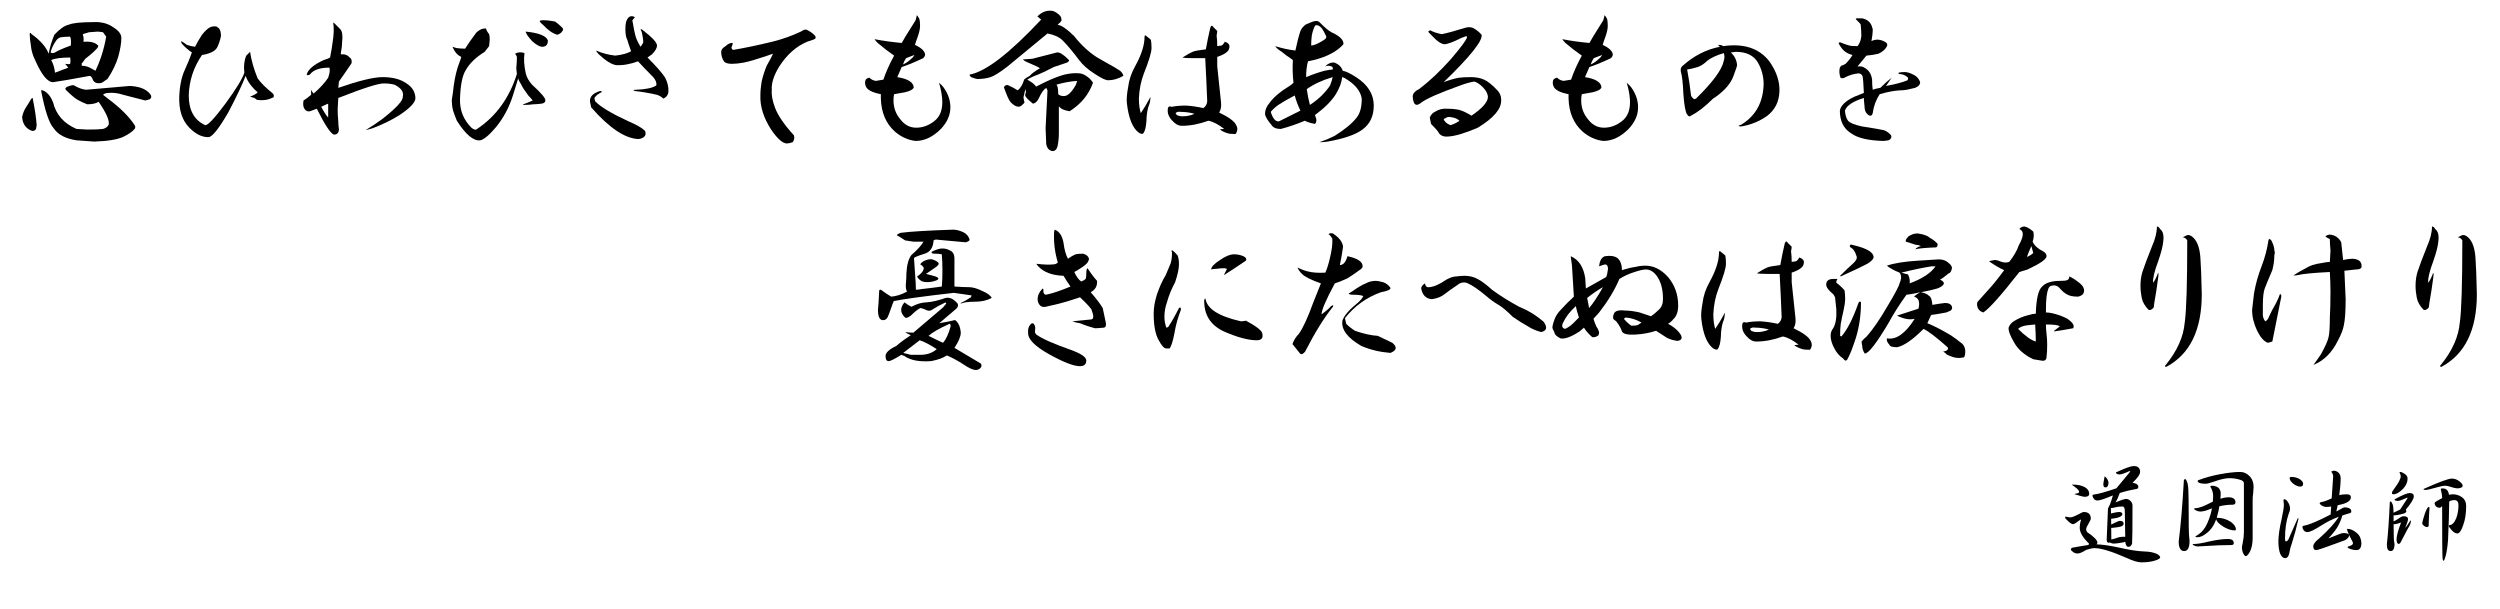 <?xml version="1.0" encoding="utf-8"?>
<!-- Generator: Adobe Illustrator 15.1.0, SVG Export Plug-In . SVG Version: 6.00 Build 0)  -->
<!DOCTYPE svg PUBLIC "-//W3C//DTD SVG 1.1//EN" "http://www.w3.org/Graphics/SVG/1.1/DTD/svg11.dtd">
<svg version="1.1" id="レイヤー_1" xmlns="http://www.w3.org/2000/svg" xmlns:xlink="http://www.w3.org/1999/xlink" x="0px"
	 y="0px" width="556.2px" height="135.516px" viewBox="0 0 556.2 135.516" enable-background="new 0 0 556.2 135.516"
	 xml:space="preserve">
<g>
	<path d="M8.156,27.844c0,0.095-0.048,0.376-0.141,0.844c-0.281,0.47-0.703,0.563-1.266,0.281c-1.125-0.563-1.736-1.547-1.828-2.953
		c0.187-0.844,0.468-1.547,0.844-2.109c0.374-0.563,0.749-1.171,1.125-1.828c0.281-0.374,0.422-0.374,0.422,0
		C7.78,24.423,8.062,26.345,8.156,27.844z M25.172,6.047C26.389,6.798,27,7.594,27,8.438c0,1.125-0.235,2.531-0.703,4.219
		c-0.47,1.595-1.266,3.234-2.391,4.922l-1.266,0.844c-1.125,0.281-1.828-0.046-2.109-0.984c-0.095-0.281-0.281-0.468-0.563-0.563
		c-4.032,0.751-6.75,1.22-8.156,1.406c-1.22,0-2.531-1.593-3.938-4.781c-0.563-1.125-0.892-2.202-0.984-3.234
		C6.702,9.141,6.609,8.251,6.609,7.594c0-0.374,0.141-0.374,0.422,0C9,9,10.266,10.455,10.828,11.953
		c0.281-1.499,0.703-2.905,1.266-4.219c1.217-1.312,2.296-2.061,3.234-2.25C16.172,5.111,18,4.922,20.813,4.922
		C22.5,4.83,23.952,5.203,25.172,6.047z M19.125,19.969c4.5-0.374,7.734-0.655,9.703-0.844c0.374,0,0.844,0.048,1.406,0.141
		c1.217,0.189,2.202,0.657,2.953,1.406c0.563,0.563,0.608,1.033,0.141,1.406l-0.984,0.281c-2.158-0.563-3.797-0.984-4.922-1.266
		c-1.125-0.374-2.204-0.514-3.234-0.422c-0.563,0-0.984,0.141-1.266,0.422l1.266,0.984c2.624,1.969,4.546,3.892,5.766,5.766
		c0.187,0.281,0.187,0.563,0,0.844c-0.47,0.563-1.266,1.125-2.391,1.688c-1.314,0.655-3.516,1.03-6.609,1.125l-3.938-0.281
		c-2.439-0.374-4.126-1.266-5.063-2.672c-1.033-1.125-1.969-3.938-2.813-8.438c0.092-0.092,0.327-0.046,0.703,0.141
		c0.844,0.47,1.499,1.314,1.969,2.531c0.655,2.72,2.391,4.689,5.203,5.906l2.391,0.141c1.688,0,2.858-0.046,3.516-0.141
		c0.655-0.187,1.077-0.514,1.266-0.984c0.187-0.936-0.563-2.624-2.25-5.063c-0.563,0.376-1.406,0.563-2.531,0.563
		c-0.751-0.281-1.455-0.608-2.109-0.984c-0.657-0.374-1.547-1.125-2.672-2.25c-0.189-0.281-0.048-0.514,0.422-0.703
		c0.749-0.281,1.217-0.374,1.406-0.281C17.389,19.547,18.281,19.876,19.125,19.969z M12.516,9c-0.657,0.938-1.079,1.828-1.266,2.672
		c0.281,0.189,0.608,0.189,0.984,0c0.563-0.374,1.733-0.89,3.516-1.547c0.092-0.844,0.046-1.499-0.141-1.969
		c-0.751,0-1.455,0.048-2.109,0.141C13.124,8.392,12.797,8.626,12.516,9z M11.391,13.359c0.468,0.844,0.749,1.782,0.844,2.813
		c0.749-0.281,1.733-0.655,2.953-1.125c-0.281-0.374-0.517-0.655-0.703-0.844c0.563,0.095,0.936,0.095,1.125,0
		c0.092-0.468,0.092-0.936,0-1.406C13.641,12.797,12.234,12.986,11.391,13.359z M21.797,7.031l-1.969,0.141l-1.406,0.422
		c0.187,0.657,0.233,1.22,0.141,1.688c1.499-0.092,2.531,0.141,3.094,0.703c0.281,0.095,0.281,0.33,0,0.703
		c-0.563,0.657-1.455,1.455-2.672,2.391l-0.844,1.125c0.092,0.095,0.092,0.235,0,0.422c0.655,0,1.266,0.141,1.828,0.422
		s0.984,0.517,1.266,0.703c1.125-2.342,1.92-4.874,2.391-7.594c-0.189-0.281-0.422-0.608-0.703-0.984L21.797,7.031z"/>
	<path d="M49.163,8.016c-0.189,0.938-0.47,1.782-0.844,2.531c-0.47,0.844-1.595,1.406-3.375,1.688c-1.876,2.72-2.861,5.72-2.953,9
		c0,3.283,1.217,5.484,3.656,6.609c0.563,0.095,2.061-1.499,4.5-4.781c2.342-3.186,3.749-5.484,4.219-6.891
		c-0.189-1.406-0.048-2.672,0.422-3.797c0.281-0.281,0.563-0.563,0.844-0.844c0.281,1.876,0.844,3.845,1.688,5.906
		c0.75,1.033,1.828,2.109,3.234,3.234c0.374,0.281,0.468,0.611,0.281,0.984c-0.563,0.281-1.125,0.47-1.688,0.563
		c-0.657,0.095-1.314,0.095-1.969,0l-0.563-0.422c-0.375-0.092-0.703-0.187-0.984-0.281c0.936-0.374,1.499-0.703,1.688-0.984
		c-1.314-1.125-2.204-2.342-2.672-3.656c-0.751,1.969-2.017,4.641-3.797,8.016c-2.158,3.751-3.656,5.625-4.5,5.625
		c-1.5,0-2.953-0.749-4.359-2.25c-1.5-1.593-2.204-3.843-2.109-6.75c0.092-2.437,0.514-4.452,1.266-6.047
		c0.563-1.217,1.077-2.483,1.547-3.797c-0.844-0.563-1.595-1.217-2.25-1.969c-0.094-0.187-0.141-0.374-0.141-0.563
		c0.374,0.189,0.795,0.47,1.266,0.844c0.468,0.189,1.077,0.33,1.828,0.422c0.468-0.936,0.984-1.828,1.547-2.672
		c0.655-0.844,1.266-1.406,1.828-1.688c0.468-0.187,0.936-0.233,1.406-0.141l0.563,0.422C49.022,6.704,49.163,7.267,49.163,8.016z"
		/>
	<path d="M74.278,5.063l1.406,1.406c0.468,0.47,0.608,1.455,0.422,2.953c0,0.563-0.048,1.079-0.141,1.547
		c-0.095,0.47-0.141,0.844-0.141,1.125c0.844-0.092,1.499,0.141,1.969,0.703c0.374,0.189,0.514,0.611,0.422,1.266
		c-0.938,1.406-1.876,2.767-2.813,4.078l-0.141,1.406c4.592-1.593,7.875-2.391,9.844-2.391c2.25,0,4.03,0.47,5.344,1.406
		c1.312,0.844,1.969,1.969,1.969,3.375c-0.095,0.938-1.266,2.158-3.516,3.656c-1.782,1.125-3.797,2.109-6.047,2.953
		c-0.657,0.189-1.173,0.33-1.547,0.422c1.125-0.655,2.391-1.499,3.797-2.531c3.094-2.437,4.592-4.078,4.5-4.922
		c0.281-1.03-0.33-1.92-1.828-2.672c-0.751-0.187-1.501-0.281-2.25-0.281c-1.125-0.092-4.548,0.984-10.266,3.234l-0.141,2.531
		c0,0.844,0.046,1.736,0.141,2.672c0,0.563,0.046,1.125,0.141,1.688c0,0.844-0.376,1.266-1.125,1.266
		c-0.751-0.281-2.017-2.202-3.797-5.766l-1.125,0.422c-0.563,0.281-1.033,0.235-1.406-0.141c-0.47-0.468-0.611-1.171-0.422-2.109
		c0.468-0.281,1.03-0.703,1.688-1.266v-1.125c0.187,0.376,0.374,0.657,0.563,0.844c1.406-1.217,2.483-2.391,3.234-3.516l0.281-0.984
		c0.092-0.468,0.092-0.89,0-1.266c-2.158,0-3.61,0.517-4.359,1.547c-0.376,0.189-0.611,0.189-0.703,0
		c0.281-1.125,1.547-2.202,3.797-3.234c0.655-0.187,1.125-0.374,1.406-0.563c0.281-1.406,0.468-2.531,0.563-3.375
		c0.281-1.688,0.327-3.14,0.141-4.359H74.278z M73.013,26.156v-3.094c-0.281,0.095-0.798,0.33-1.547,0.703
		C72.121,24.985,72.637,25.783,73.013,26.156z"/>
	<path d="M108.815,7.594c0.092,0.281,0.141,0.703,0.141,1.266l-0.141,1.406l-0.984,1.266c-1.969,1.22-3.375,2.58-4.219,4.078
		c-0.751,1.22-1.173,3.329-1.266,6.328c-0.095,2.531,0.749,4.689,2.531,6.469c0.563,0.47,0.984,0.563,1.266,0.281
		c4.219-2.813,7.172-6.891,8.859-12.234l-0.141-1.266c0.092-0.936,0.141-1.78,0.141-2.531c-0.095-0.281-0.235-0.514-0.422-0.703
		c0.655-0.374,1.358-0.422,2.109-0.141c-0.189,1.314-0.095,2.813,0.281,4.5c0.187,0.844,0.655,1.688,1.406,2.531
		c2.061,1.876,3.045,3.048,2.953,3.516c0,0.376-0.281,0.611-0.844,0.703c-0.844,0.095-1.455,0.141-1.828,0.141
		c-0.657,0.095-1.406,0.141-2.25,0.141v-0.141c0.563-0.187,1.266-0.468,2.109-0.844c-0.281-0.374-0.611-0.749-0.984-1.125
		c-0.844-1.125-1.36-1.92-1.547-2.391c-0.376-0.563-0.611-1.03-0.703-1.406l-1.125,3.656c-0.844,2.72-2.109,5.111-3.797,7.172
		c-1.501,1.782-2.672,2.764-3.516,2.953c-1.501,0.187-3.234-1.266-5.203-4.359c-0.281-0.655-0.563-1.406-0.844-2.25
		c-0.189-0.749-0.281-1.547-0.281-2.391c0.187-1.125,0.327-2.155,0.422-3.094c0.281-2.061,0.703-3.797,1.266-5.203
		c0.187-0.468,0.327-0.89,0.422-1.266c-0.844-0.374-1.501-1.125-1.969-2.25c0.281,0.095,0.563,0.189,0.844,0.281
		c0.749,0.095,1.406,0.141,1.969,0.141c0.655-1.03,1.406-2.109,2.25-3.234c0.187-0.374,0.655-0.749,1.406-1.125
		c0.281-0.092,0.608-0.141,0.984-0.141C108.205,6.704,108.439,7.126,108.815,7.594z M121.894,9c0,0.938-0.422,1.406-1.266,1.406
		c-0.563,0-1.314-0.422-2.25-1.266c-0.938-1.03-1.406-1.733-1.406-2.109C119.876,7.313,121.518,7.97,121.894,9z M123.44,4.781
		c0.468,0.281,1.03,0.751,1.688,1.406c0.187,0.281,0.187,0.517,0,0.703c-0.189,0.376-0.563,0.657-1.125,0.844
		c-1.033-0.281-2.109-1.03-3.234-2.25c-0.47-0.374-0.703-0.655-0.703-0.844c0.187-0.092,0.422-0.141,0.703-0.141
		C121.612,4.5,122.502,4.595,123.44,4.781z"/>
	<path d="M132.244,21.797l0.141,0.703c1.125,1.22,3.608,2.72,7.453,4.5c1.78,0.751,3,1.455,3.656,2.109
		c0.187,0.376,0.187,0.751,0,1.125c-0.281,0.376-0.751,0.611-1.406,0.703c-3.001-0.092-6.517-2.437-10.547-7.031l-0.281-1.266
		c-0.094-1.125,0.655-1.92,2.25-2.391c0.374,0,0.468,0.095,0.281,0.281C133.039,20.907,132.525,21.329,132.244,21.797z
		 M141.384,8.016c0.187,0.657,0.563,1.455,1.125,2.391l0.563-0.844c0.092-0.281,0-1.077-0.281-2.391l-0.281-0.703
		c0.187,0,0.374,0.095,0.563,0.281c2.061,1.595,3.094,2.72,3.094,3.375c0,0.563-0.375,1.22-1.125,1.969
		c-0.375,0.281-0.703,0.517-0.984,0.703c1.969,1.969,3.281,3.47,3.938,4.5c0.563,1.125,0.795,2.204,0.703,3.234
		c-0.094,0.657-0.47,1.125-1.125,1.406c-0.375-0.374-0.844-0.655-1.406-0.844c-1.595-0.374-3.234-0.655-4.922-0.844
		c-0.47-0.187-0.375-0.281,0.281-0.281c2.25-0.092,3.749-0.422,4.5-0.984c0.092-0.563-0.141-1.171-0.703-1.828
		c-1.219-1.217-2.344-2.391-3.375-3.516c-1.782,0.657-3.423,0.938-4.922,0.844c-1.033-0.187-2.298-0.984-3.797-2.391
		c-0.375-0.374-0.563-0.655-0.563-0.844c1.217,0.563,2.624,0.938,4.219,1.125c1.593-0.187,2.764-0.514,3.516-0.984
		c-0.47-1.312-0.751-2.155-0.844-2.531c-0.281-0.468-0.422-1.266-0.422-2.391c0-0.655,0.046-1.171,0.141-1.547
		c0.374-1.217,1.031-1.593,1.969-1.125c-0.189,0.281-0.375,0.517-0.563,0.703C140.962,6.188,141.195,7.361,141.384,8.016z"/>
	<path d="M181.266,7.875c0.374,0.47,0.233,0.798-0.422,0.984l-1.266,0.422c-2.438,1.033-4.5,2.861-6.188,5.484
		c-1.22,1.969-1.782,3.705-1.688,5.203c-0.095,1.125,0.141,2.439,0.703,3.938c0.655,1.782,2.062,3.845,4.219,6.188
		c0.187,0.563,0.093,1.077-0.281,1.547c-0.563,0.187-0.984,0.281-1.266,0.281c-0.938,0-2.109-1.03-3.516-3.094
		c-1.688-2.624-2.485-5.155-2.391-7.594c0-0.936,0.093-1.969,0.281-3.094c0.281-1.217,0.655-2.391,1.125-3.516
		c0.749-1.312,1.218-2.202,1.406-2.672c-3.282,1.125-5.438,1.782-6.469,1.969c-1.033,0.189-1.923,0.281-2.672,0.281
		c-0.751,0-1.314-0.141-1.688-0.422c-0.47-0.655-0.703-1.406-0.703-2.25c0-0.468,0.327-0.89,0.984-1.266
		c0.374-0.374,0.795-0.608,1.266-0.703c0.374-0.092,0.422,0.141,0.141,0.703c-0.189,0.376-0.095,0.657,0.281,0.844
		c2.718-0.468,5.625-1.077,8.719-1.828c2.25-0.563,4.359-1.312,6.328-2.25c0.563-0.374,0.984-0.514,1.266-0.422
		C180.093,6.891,180.703,7.313,181.266,7.875z"/>
	<path d="M204.693,5.766c0,0.657-0.188,1.501-0.563,2.531c-0.281,0.751-0.47,1.314-0.563,1.688c1.406,0.657,2.155,1.36,2.25,2.109
		c0,0.281-0.141,0.563-0.422,0.844c-1.969,0.938-3.563,1.595-4.781,1.969c-0.47,1.033-0.798,1.782-0.984,2.25
		c2.343,0.376,3.562,1.125,3.656,2.25c-0.095,0.47-0.751,0.844-1.969,1.125l-2.391,0.422c-0.095,0.376-0.141,0.844-0.141,1.406
		c0,1.595,0.515,3.001,1.547,4.219c0.937,1.22,2.109,1.828,3.516,1.828s2.718-0.468,3.938-1.406c1.406-1.03,2.015-2.718,1.828-5.063
		c-0.095-1.125-0.329-2.296-0.703-3.516c0.374,0.281,0.703,0.611,0.984,0.984c1.03,1.406,1.547,2.907,1.547,4.5
		c0,1.688-0.703,3.283-2.109,4.781c-1.782,1.782-3.656,2.672-5.625,2.672c-1.688-0.189-3.234-0.89-4.641-2.109
		c-1.969-1.78-3.001-4.219-3.094-7.313c0-0.374,0-0.703,0-0.984c-1.969-0.374-3.094-0.984-3.375-1.828
		c-0.188-0.468-0.188-0.936,0-1.406c0.281-0.281,0.563-0.422,0.844-0.422c0.374,0.376,0.844,0.611,1.406,0.703l1.688-0.281
		c0.563-1.688,1.358-3.467,2.391-5.344c-1.22-0.844-2.438-1.78-3.656-2.813c-0.281-0.281-0.517-0.563-0.703-0.844
		c1.969,0.376,3.983,0.657,6.047,0.844c0.468-0.844,1.03-1.78,1.688-2.813l1.406-2.25l0.281-1.125
		c0.187,0.189,0.374,0.47,0.563,0.844C204.646,4.595,204.693,5.111,204.693,5.766z M200.896,14.344
		c0.655-0.281,1.266-0.703,1.828-1.266c0.281-0.187,0.515-0.468,0.703-0.844l-1.828,0.703
		C201.318,13.313,201.083,13.781,200.896,14.344z"/>
	<path d="M235.575,3.234c0.468,0.376,0.654,0.844,0.563,1.406c-0.189,0.281-0.471,0.563-0.844,0.844
		c0.936,0.189,2.155,1.033,3.656,2.531c1.874,2.345,3.843,4.078,5.906,5.203c2.531,1.406,3.983,2.25,4.359,2.531
		c0.468,0.47,0.703,0.844,0.703,1.125c-1.125,0.657-2.25,0.984-3.375,0.984c-0.563,0-1.547-0.468-2.953-1.406
		c-1.501-0.936-2.672-1.969-3.516-3.094c-1.406-1.874-2.626-3.327-3.656-4.359c-0.752-0.749-1.877-1.266-3.375-1.547
		c-2.721,2.25-5.674,4.689-8.859,7.313c-1.688,1.314-2.953,2.109-3.797,2.391s-1.828,0.422-2.953,0.422
		c-0.189,0-0.657-0.141-1.406-0.422c-0.281-0.281-0.376-0.468-0.281-0.563c3.562-0.655,8.859-4.733,15.891-12.234
		c-0.471-0.374-0.752-0.608-0.844-0.703c0.936-0.936,1.969-1.358,3.094-1.266C234.355,2.391,234.918,2.672,235.575,3.234z
		 M237.685,13.219c0.281,0.189,0.187,0.422-0.281,0.703l-2.953,0.984c-1.406,0.751-2.58,1.314-3.516,1.688
		c-1.033,0.376-1.828,0.751-2.391,1.125c1.03,0.563,1.688,1.079,1.969,1.547c0.373-0.187,1.03-0.514,1.969-0.984
		c1.779-0.844,3.234-1.406,4.359-1.688c1.217-0.281,2.296-0.374,3.234-0.281c0.563,0,1.217,0.281,1.969,0.844
		c0.468,0.376,0.844,0.798,1.125,1.266c-0.938,2.626-2.672,4.735-5.203,6.328c-1.22-0.187-2.018-0.563-2.391-1.125
		c0,1.125,0,2.204,0,3.234v2.813c0,0.938-0.095,1.874-0.281,2.813c-0.189,0.749-0.563,1.125-1.125,1.125
		c-0.752-0.095-1.22-0.611-1.406-1.547l-0.141-3.516l0.422-8.438l-0.281-0.563c-0.563,0.376-1.079,1.079-1.547,2.109
		c-0.376,0.844-0.844,1.314-1.406,1.406c-0.938-0.749-1.501-1.312-1.688-1.688c-0.095-0.187-0.049-0.468,0.141-0.844l-0.141-0.703
		l-0.422,1.828l0.141,0.844c0.187,0.189,0.092,0.422-0.281,0.703c-0.657,0.844-1.547,0.703-2.672-0.422
		c-0.376-0.374-0.893-1.499-1.547-3.375c0.281-0.468,0.608-0.608,0.984-0.422c0.844,0.376,1.547,0.751,2.109,1.125
		c0.654-0.563,1.125-1.358,1.406-2.391c0.281-0.281,0.703-0.563,1.266-0.844c0.373-0.468,1.125-1.03,2.25-1.688
		c-0.189-0.187-1.174-0.655-2.953-1.406c-0.281-0.092-0.563-0.281-0.844-0.563l2.109-0.141c1.874-0.468,3.702-0.936,5.484-1.406
		C235.716,11.58,236.56,12.094,237.685,13.219z M239.653,18c-1.501,0.095-3.048,0.376-4.641,0.844
		c0.281,0.189,0.422,0.892,0.422,2.109c0.281,0.281,0.703,0.422,1.266,0.422c0.844,0,1.733-0.844,2.672-2.531L239.653,18z"/>
	<path d="M256.05,8.859c0.092,0.47,0.141,1.079,0.141,1.828c0,0.938-0.563,2.813-1.688,5.625c-0.657,1.688-1.033,3.564-1.125,5.625
		c0,0.657,0.046,1.314,0.141,1.969c0.092,0.563,0.187,0.984,0.281,1.266c0.654-0.936,1.357-2.109,2.109-3.516
		c0.092,0,0.092,0.141,0,0.422c0,0.47-0.141,1.033-0.422,1.688c-0.281,1.033-0.422,2.063-0.422,3.094
		c-0.095,1.406-0.33,2.345-0.703,2.813c-0.189,0.189-0.517,0.141-0.984-0.141c-1.406-1.03-2.299-3.234-2.672-6.609
		c-0.095-0.844,0-2.015,0.281-3.516c0.187-1.593,0.703-3.14,1.547-4.641c1.406-2.531,2.109-4.733,2.109-6.609
		c0-0.374,0.187-0.374,0.563,0C255.579,8.438,255.86,8.673,256.05,8.859z M270.815,10.266l0.984-0.141
		c0.281-0.187,0.514-0.468,0.703-0.844c0.844,0.281,1.171,0.751,0.984,1.406c-0.095,0.751-0.984,1.406-2.672,1.969v2.109
		c0.281,2.813,0.563,5.484,0.844,8.016c0.092,0.938-0.049,1.688-0.422,2.25c2.155,1.033,3.421,1.969,3.797,2.813
		c0.373,0.657,0.327,1.314-0.141,1.969c-0.844,0-1.406-0.046-1.688-0.141c-0.657-0.187-1.266-0.468-1.828-0.844
		c0.281-0.092,0.608-0.141,0.984-0.141c-1.314-1.03-2.485-1.639-3.516-1.828c-2.063,0.751-4.032,1.125-5.906,1.125
		c-0.752,0-1.455-0.374-2.109-1.125c-0.844-0.844-1.174-1.78-0.984-2.813c0.092-0.374,0.373-0.468,0.844-0.281
		c0.844-0.187,1.92-0.281,3.234-0.281c1.312,0.095,2.577,0.281,3.797,0.563c0.654-0.468,0.936-1.125,0.844-1.969
		c-0.095-2.531-0.235-5.577-0.422-9.141h-2.672c-1.22,0-2.018-0.046-2.391-0.141c1.03-0.655,1.779-1.077,2.25-1.266
		c0.373-0.187,1.357-0.374,2.953-0.563c0.281-1.593,0.608-3.186,0.984-4.781c0.187-0.563,0.422-0.608,0.703-0.141l0.844,0.844
		c0,0.281-0.049,0.611-0.141,0.984C270.767,8.626,270.815,9.422,270.815,10.266z M261.534,25.172l0.281,0.422
		c0.373,0.189,0.795,0.281,1.266,0.281c0.563,0,1.03-0.046,1.406-0.141c0.468-0.092,0.89-0.233,1.266-0.422
		c-1.033-0.281-2.063-0.422-3.094-0.422C262.188,24.798,261.815,24.891,261.534,25.172z"/>
	<path d="M296.213,7.172c1.874,0.844,2.765,1.736,2.672,2.672c-1.406,1.595-3.61,2.767-6.609,3.516
		c-0.376,0.095-0.798,0.189-1.266,0.281c-0.281,0.938-0.422,2.109-0.422,3.516c1.593-0.655,2.953-1.125,4.078-1.406
		c0.844-0.187,1.452-0.281,1.828-0.281c0.093-0.374,0-0.608-0.281-0.703c-0.47-0.187-0.938-0.187-1.406,0
		c0.655-0.655,1.358-0.936,2.109-0.844c0.937,0.376,1.547,0.984,1.828,1.828c0.655,0.095,1.64,0.563,2.953,1.406
		c2.624,1.688,3.938,3.797,3.938,6.328c0,2.345-0.844,4.126-2.531,5.344c-1.501,1.125-4.078,2.017-7.734,2.672
		c-0.563,0.092-1.173,0.141-1.828,0.141c1.125-0.376,2.25-0.844,3.375-1.406c2.25-1.406,3.89-2.764,4.922-4.078
		c0.749-0.936,1.125-2.342,1.125-4.219c-0.281-1.78-1.595-3.327-3.938-4.641l-0.422-0.141c-0.095,1.125-0.563,2.391-1.406,3.797
		c-0.938,1.501-2.485,3.048-4.641,4.641l0.281,0.844c0.093,0.47,0,0.844-0.281,1.125c-1.032-0.187-1.782-0.422-2.25-0.703
		c-1.782,0.751-3.563,1.36-5.344,1.828c-0.844,0-1.454-0.187-1.828-0.563c-1.125-1.312-1.688-2.25-1.688-2.813
		c0-0.844,0.327-1.639,0.984-2.391c0.563-0.844,1.547-1.78,2.953-2.813c1.218-0.749,2.015-1.312,2.391-1.688
		c-0.188-1.593-0.235-3.28-0.141-5.063c-0.47-0.374-0.938-0.703-1.406-0.984c-0.657-0.563-1.22-0.984-1.688-1.266
		c-0.281-0.187-0.563-0.468-0.844-0.844c1.499,0.47,2.999,0.798,4.5,0.984c0.374-1.78,0.749-3.234,1.125-4.359
		c0.187-0.468,0.563-0.936,1.125-1.406l0.984-0.422c1.03-0.468,1.733-0.514,2.109-0.141C294.759,6.142,295.65,6.891,296.213,7.172z
		 M284.4,23.344c-0.657,0.47-1.22,0.984-1.688,1.547c0.468,1.501,1.077,2.204,1.828,2.109c0.749-0.374,1.406-0.703,1.969-0.984
		l2.813-1.406c-0.563-1.125-0.984-2.25-1.266-3.375C286.462,22.078,285.244,22.781,284.4,23.344z M290.729,19.828
		c0.187,1.314,0.422,2.485,0.703,3.516c1.874-1.217,3.375-2.672,4.5-4.359c0.281-0.749,0.468-1.358,0.563-1.828
		C294.244,17.813,292.321,18.703,290.729,19.828z M291.854,7.875c-0.095,0.657-0.141,1.406-0.141,2.25
		c0.563,0,1.452-0.374,2.672-1.125c0.655-0.374,0.844-0.749,0.563-1.125c-0.47-1.03-0.892-1.688-1.266-1.969
		c-0.563-0.374-0.938-0.422-1.125-0.141C292.275,6.236,292.04,6.939,291.854,7.875z"/>
	<path d="M327.656,6.188c0.749,0.376,1.406,0.892,1.969,1.547c0.281,1.314-2.531,4.83-8.438,10.547
		c1.218-0.468,2.343-0.795,3.375-0.984c0.655-0.092,1.547-0.141,2.672-0.141s2.109,0.189,2.953,0.563
		c0.844,0.376,1.874,1.22,3.094,2.531c0.468,0.563,0.703,1.22,0.703,1.969c0.093,1.969-1.642,4.032-5.203,6.188
		c-2.813,1.22-5.017,1.876-6.609,1.969c-1.125,0.095-1.876-0.281-2.25-1.125c-0.376-0.468-0.892-1.03-1.547-1.688
		c-0.095-0.563-0.188-1.03-0.281-1.406c0.281-0.655,0.655-1.077,1.125-1.266c0.844-0.563,1.78-0.795,2.813-0.703
		c0.749,0,1.406,0.048,1.969,0.141c0.749,0.095,1.547,0.376,2.391,0.844c0.374,0.189,0.703,0.376,0.984,0.563
		c2.343-1.593,3.562-2.953,3.656-4.078c0-0.749-0.376-1.499-1.125-2.25c-0.751-0.749-1.406-1.171-1.969-1.266
		c-1.032,0.189-2.157,0.517-3.375,0.984c-4.407,1.595-7.172,2.813-8.297,3.656c-1.22,1.033-1.876,0.563-1.969-1.406
		c0.093-0.655,0.563-1.171,1.406-1.547c2.25-1.688,4.593-3.889,7.031-6.609c2.25-2.624,3.468-4.265,3.656-4.922l-0.141-0.281
		l-1.125,0.422c-1.688,0.844-2.907,1.314-3.656,1.406c-0.751,0-1.688-0.608-2.813-1.828l-0.703-0.703
		c-0.281-0.281-0.188-0.468,0.281-0.563c0.655,0.376,1.499,0.657,2.531,0.844c1.03-0.187,2.765-0.655,5.203-1.406
		C326.531,6.001,327.094,6.001,327.656,6.188z M321.469,27c0.281,0.376,0.703,0.657,1.266,0.844
		c0.844-0.281,1.499-0.608,1.969-0.984c-0.47-0.468-1.22-0.749-2.25-0.844c-0.376,0-0.657,0.095-0.844,0.281
		C321.14,26.392,321.093,26.626,321.469,27z"/>
	<path d="M357.693,5.766c0,0.657-0.188,1.501-0.563,2.531c-0.281,0.751-0.47,1.314-0.563,1.688c1.406,0.657,2.155,1.36,2.25,2.109
		c0,0.281-0.141,0.563-0.422,0.844c-1.969,0.938-3.563,1.595-4.781,1.969c-0.47,1.033-0.798,1.782-0.984,2.25
		c2.343,0.376,3.562,1.125,3.656,2.25c-0.095,0.47-0.751,0.844-1.969,1.125l-2.391,0.422c-0.095,0.376-0.141,0.844-0.141,1.406
		c0,1.595,0.515,3.001,1.547,4.219c0.937,1.22,2.109,1.828,3.516,1.828s2.718-0.468,3.938-1.406c1.406-1.03,2.015-2.718,1.828-5.063
		c-0.095-1.125-0.329-2.296-0.703-3.516c0.374,0.281,0.703,0.611,0.984,0.984c1.03,1.406,1.547,2.907,1.547,4.5
		c0,1.688-0.703,3.283-2.109,4.781c-1.782,1.782-3.656,2.672-5.625,2.672c-1.688-0.189-3.234-0.89-4.641-2.109
		c-1.969-1.78-3.001-4.219-3.094-7.313c0-0.374,0-0.703,0-0.984c-1.969-0.374-3.094-0.984-3.375-1.828
		c-0.188-0.468-0.188-0.936,0-1.406c0.281-0.281,0.563-0.422,0.844-0.422c0.374,0.376,0.844,0.611,1.406,0.703l1.688-0.281
		c0.563-1.688,1.358-3.467,2.391-5.344c-1.22-0.844-2.438-1.78-3.656-2.813c-0.281-0.281-0.517-0.563-0.703-0.844
		c1.969,0.376,3.983,0.657,6.047,0.844c0.468-0.844,1.03-1.78,1.688-2.813l1.406-2.25l0.281-1.125
		c0.187,0.189,0.374,0.47,0.563,0.844C357.646,4.595,357.693,5.111,357.693,5.766z M353.896,14.344
		c0.655-0.281,1.266-0.703,1.828-1.266c0.281-0.187,0.515-0.468,0.703-0.844l-1.828,0.703
		C354.318,13.313,354.083,13.781,353.896,14.344z"/>
	<path d="M393.638,13.641c1.593,2.25,2.342,4.5,2.25,6.75c-0.095,2.25-0.984,4.032-2.672,5.344c-1.688,1.22-3.61,2.017-5.766,2.391
		c-0.844,0-0.844-0.141,0-0.422c3.186-1.969,4.827-4.968,4.922-9c0-1.688-0.422-3.28-1.266-4.781
		c-0.938-1.593-2.58-2.391-4.922-2.391l-1.125,0.141c0.844,0.751,1.312,1.688,1.406,2.813c0,0.189-0.281,1.033-0.844,2.531
		c-0.563,1.501-1.782,2.953-3.656,4.359l-0.844,0.563c-1.782,1.782-3.424,3.048-4.922,3.797c-0.281,0.281-0.563,0.189-0.844-0.281
		c-0.376-0.468-0.657-2.015-0.844-4.641c-0.095-2.342-0.281-3.983-0.563-4.922c-0.095-0.563,0.046-0.984,0.422-1.266
		c2.531-2.25,5.295-3.656,8.297-4.219c-0.189-0.092-0.33-0.233-0.422-0.422c0.563,0,0.936,0.095,1.125,0.281
		C387.964,9.611,391.388,10.736,393.638,13.641z M379.856,13.5c-0.657,0.657-1.36,1.125-2.109,1.406
		c-0.938,0.281-1.736,0.47-2.391,0.563c0.373,1.969,0.654,3.845,0.844,5.625c0,0.281,0.232,0.611,0.703,0.984l0.422-0.141
		c3.748-3.656,5.812-6.469,6.188-8.438c0.187-0.563,0.187-1.125,0-1.688C381.917,12.283,380.7,12.845,379.856,13.5z"/>
	<path d="M414.253,4.078c1.03,0.189,1.733,0.703,2.109,1.547l0.281,0.844c0,0.844-0.095,1.736-0.281,2.672
		c0.936-0.468,1.92-0.422,2.953,0.141c0.563,0.281,0.703,0.657,0.422,1.125c-0.376,0.657-0.984,1.173-1.828,1.547
		c-0.752,0.189-1.642,0.33-2.672,0.422c-0.471,0.563-1.125,1.36-1.969,2.391c0.373,0,0.654,0,0.844,0
		c0.654,0.189,1.217,0.563,1.688,1.125c0.373,0.47,0.608,1.079,0.703,1.828c0,0.844,0.046,1.595,0.141,2.25
		c0.468-0.187,1.03-0.327,1.688-0.422c0.936-0.936,1.779-1.688,2.531-2.25l-1.266,1.828c2.061-0.374,3.656-0.795,4.781-1.266
		c0.187-0.281,0.187-0.514,0-0.703c-0.563-0.468-1.22-0.703-1.969-0.703v-0.281c0.373-0.092,0.795-0.141,1.266-0.141
		c0.563,0,1.125,0.141,1.688,0.422c0.936,0.376,1.547,0.984,1.828,1.828c0,0.563-0.376,0.984-1.125,1.266
		c-0.752,0.189-1.36,0.33-1.828,0.422c-0.563,0.095-1.125,0.141-1.688,0.141c-1.314,0.095-2.767,0.376-4.359,0.844
		c-0.844,1.314-1.36,2.72-1.547,4.219c-0.189,0.657-0.563,0.751-1.125,0.281c-0.471-0.374-0.703-0.984-0.703-1.828
		c-0.095-0.844-0.141-1.452-0.141-1.828c-2.439,0.751-3.846,1.688-4.219,2.813c0.092,1.033,0.327,1.782,0.703,2.25
		c0.373,0.47,1.406,0.892,3.094,1.266c2.437,0.376,4.078,0.657,4.922,0.844c0.654,0.281,1.171,0.657,1.547,1.125
		c0.187,0.47,0,0.844-0.563,1.125l-1.125,0.141c-3.375-0.095-5.766-0.655-7.172-1.688c-1.688-1.03-2.531-2.718-2.531-5.063
		c0.187-1.125,1.266-2.155,3.234-3.094c0.654-0.281,1.357-0.563,2.109-0.844c-0.095-2.061-0.189-3.28-0.281-3.656
		c-0.095-0.374-0.376-0.608-0.844-0.703c-1.033,0.095-2.018,0.376-2.953,0.844c-0.376,0.281-0.752,0.33-1.125,0.141
		c-0.281-0.844-0.33-1.593-0.141-2.25l0.281-0.422c0.373-0.092,0.703-0.233,0.984-0.422c0.654-0.655,1.171-1.312,1.547-1.969
		c-1.125-0.281-1.969-0.844-2.531-1.688c-0.281-0.374-0.471-0.703-0.563-0.984c0.187-0.187,0.422-0.187,0.703,0
		c0.749,0.281,1.312,0.47,1.688,0.563c0.281,0.095,0.89,0.141,1.828,0.141c0.468-0.563,0.749-1.312,0.844-2.25
		c0-0.749-0.049-1.593-0.141-2.531c0-0.092-0.235-0.374-0.703-0.844c-0.471-0.374-0.517-0.563-0.141-0.563H414.253z"/>
	<path d="M214.313,51.656c0.749,0.376,1.218,0.938,1.406,1.688c0,0.189-0.281,0.376-0.844,0.563
		c-3.001-0.281-5.063-0.468-6.188-0.563c-0.376-0.092-0.703-0.046-0.984,0.141c-0.095,1.595-0.751,2.58-1.969,2.953
		c-1.501,0.47-2.298,0.798-2.391,0.984c0.093,1.501,0.187,2.861,0.281,4.078c0.093,1.125,0.141,2.109,0.141,2.953
		c0.468,0,0.89-0.046,1.266-0.141c1.688-0.187,3.187-0.374,4.5-0.563c0.093-0.936,0.141-2.155,0.141-3.656
		c0-1.217-0.048-2.391-0.141-3.516c-0.47-0.092-1.032-0.141-1.688-0.141c-0.47,0-0.657-0.141-0.563-0.422
		c0.749-0.374,1.406-0.608,1.969-0.703c0.749-0.092,1.452,0.048,2.109,0.422c0.655,0.281,0.984,0.892,0.984,1.828v4.922
		c0,0.376,0,0.798,0,1.266c1.312,0.095,2.391,0.141,3.234,0.141s1.828,0.281,2.953,0.844c1.125,0.47,1.828,0.984,2.109,1.547
		c-1.032,0.563-2.25,0.844-3.656,0.844c-1.501,0-2.579,0.141-3.234,0.422v-0.141c0.655-0.281,1.406-0.703,2.25-1.266
		c0.093-0.187,0.141-0.327,0.141-0.422l-3.938-0.563c-6.563,0.751-11.017,1.36-13.359,1.828c-0.095,0.281-0.188,0.517-0.281,0.703
		c-0.563,1.595-0.892,2.485-0.984,2.672c-0.188,0.47-0.47,0.751-0.844,0.844c-0.938,0.189-1.406-0.563-1.406-2.25
		c0.093-0.844,0.187-2.296,0.281-4.359c0.187-0.187,0.374-0.187,0.563,0c0.749,0.563,1.452,1.033,2.109,1.406
		c1.125-0.092,2.296-0.468,3.516-1.125c-0.188-0.281-0.281-0.749-0.281-1.406c0.093-1.03,0.141-1.92,0.141-2.672
		c0.093-1.874,0.468-3.234,1.125-4.078c1.312-1.125,2.202-2.109,2.672-2.953c-0.657,0-1.406,0-2.25,0l-1.828-0.281
		c-0.844-0.563-1.454-0.936-1.828-1.125c0-0.187,0.281-0.374,0.844-0.563c2.155-0.281,6.047-0.514,11.672-0.703
		C212.718,51.094,213.469,51.283,214.313,51.656z M213.047,67.547c0.187,0.376,0.093,0.751-0.281,1.125
		c-1.313,1.125-2.579,2.204-3.797,3.234c1.218-0.187,2.391-0.422,3.516-0.703c0.749,0.563,1.171,1.501,1.266,2.813
		c0,0.844-0.47,1.969-1.406,3.375c2.062,1.22,4.03,2.391,5.906,3.516c0.187,0.374,0.141,0.703-0.141,0.984s-0.61,0.422-0.984,0.422
		c-0.657,0-1.595-0.422-2.813-1.266c-1.313-0.844-2.531-1.501-3.656-1.969c-0.844,0.563-2.017,0.984-3.516,1.266
		c-2.626,0.187-4.595-0.189-5.906-1.125c-0.281-0.095-0.517-0.189-0.703-0.281c-1.501,0.936-2.438,1.406-2.813,1.406
		c-0.47,0-0.703-0.376-0.703-1.125s0.796-1.499,2.391-2.25c0.844-0.749,1.921-1.547,3.234-2.391
		c-0.47-0.187-0.892-0.422-1.266-0.703c0.749,0.095,1.358,0.141,1.828,0.141l6.609-5.625l0.703-0.844l-0.141-0.281
		c-1.032,0.47-2.063,1.033-3.094,1.688c-0.376,0.281-0.892,0.235-1.547-0.141c-0.47-0.187-0.798-0.281-0.984-0.281
		c-0.563,0.281-1.266,0.844-2.109,1.688c-0.657,0.47-1.079,0.611-1.266,0.422c-1.125-1.03-1.173-2.155-0.141-3.375
		c0.468,0.376,0.984,0.703,1.547,0.984c1.218-0.655,2.343-0.984,3.375-0.984c1.218-0.092,2.624-0.422,4.219-0.984
		C211.312,66.095,212.203,66.517,213.047,67.547z M200.953,78.516c0.749,0.189,1.312,0.33,1.688,0.422h2.109
		c1.499,0,2.718-0.422,3.656-1.266c-1.595-1.03-2.86-1.688-3.797-1.969L200.953,78.516z M208.547,58.266
		c0.468,0.281,0.374,0.657-0.281,1.125c-1.125,0.751-1.876,1.266-2.25,1.547l2.109,0.563c0.749,0.281,0.844,0.563,0.281,0.844
		c-0.657,0.281-1.36,0.422-2.109,0.422c-0.751,0-1.266-0.141-1.547-0.422c-0.376-0.281-0.61-0.563-0.703-0.844
		c0.844-0.563,1.312-1.077,1.406-1.547c0.187-0.374-0.048-0.749-0.703-1.125c0.093-0.281,0.422-0.563,0.984-0.844
		c0.655-0.281,1.218-0.374,1.688-0.281C207.984,57.892,208.358,58.079,208.547,58.266z M206.578,74.719
		c1.312,0.657,2.391,1.173,3.234,1.547c0.655-0.749,1.218-1.969,1.688-3.656c0-0.563-0.188-0.703-0.563-0.422
		C208.874,73.126,207.422,73.97,206.578,74.719z"/>
	<path d="M230.287,73.453c-0.095,0.376,0,0.703,0.281,0.984c1.312,0.938,3.843,2.063,7.594,3.375
		c2.343,0.844,3.516,1.639,3.516,2.391c0,0.844-0.47,1.266-1.406,1.266c-1.406,0-3.704-0.892-6.891-2.672
		c-3.188-1.78-4.735-3.375-4.641-4.781c-0.095-0.936,0.187-1.639,0.844-2.109c0.093,0,0.233,0.048,0.422,0.141
		C230.287,72.423,230.38,72.891,230.287,73.453z M236.615,54.047c0.187,1.501,0.515,2.672,0.984,3.516
		c0.655-0.468,1.218-0.795,1.688-0.984c0.374-0.092,0.937-0.141,1.688-0.141c0.655,0.189,1.077,0.517,1.266,0.984
		c0.093,0.189,0,0.517-0.281,0.984c-0.281,0.376-0.798,0.798-1.547,1.266c-0.563,0.376-1.032,0.657-1.406,0.844
		c0.468,1.033,0.984,1.736,1.547,2.109c0.468-0.187,0.796-0.374,0.984-0.563c0.093-0.187,0.141-0.563,0.141-1.125
		c0-0.749,0.093-1.171,0.281-1.266c0.655,1.033,1.358,1.969,2.109,2.813c0.093,1.125-0.376,1.969-1.406,2.531
		c1.218,1.406,2.109,2.58,2.672,3.516c0.281,1.314,0.468,2.204,0.563,2.672c0.281,1.033,0.187,1.595-0.281,1.688
		c-0.938,0.095-1.595,0.141-1.969,0.141c-1.125-0.281-2.25-0.655-3.375-1.125c-0.657-0.092-1.22-0.233-1.688-0.422
		c1.688-0.187,3.094-0.327,4.219-0.422c0.563-0.092,0.563-0.844,0-2.25c-0.47-0.655-1.313-1.547-2.531-2.672
		c-2.438,0.844-4.781,1.501-7.031,1.969c-0.844,0.281-1.454,0.235-1.828-0.141c-0.376-0.374-0.563-0.844-0.563-1.406
		c0-0.844,0.374-1.639,1.125-2.391c0.187,0.189,0.233,0.376,0.141,0.563c0,0.47,0.187,0.751,0.563,0.844
		c1.406-0.281,3.234-0.89,5.484-1.828c-0.657-0.936-1.173-1.733-1.547-2.391c-2.531-0.092-4.407-0.795-5.625-2.109
		c-0.188-0.187-0.329-0.374-0.422-0.563c1.688,0.189,2.905,0.235,3.656,0.141c0.468,0,0.844-0.141,1.125-0.422
		c-0.657-2.155-0.938-4.359-0.844-6.609c0-0.187,0.046-0.422,0.141-0.703C235.677,51.47,236.334,52.454,236.615,54.047z"/>
	<path d="M262.013,56.859c0.187,0.47,0.281,1.125,0.281,1.969c0,0.938-0.281,2.25-0.844,3.938c-0.844,1.595-1.455,3.094-1.828,4.5
		c-0.376,1.033-0.563,2.109-0.563,3.234c0,0.751,0.141,1.547,0.422,2.391c0.092,0,0.232-0.046,0.422-0.141
		c0.749-1.125,1.547-2.531,2.391-4.219c0.281-0.187,0.422-0.141,0.422,0.141v0.281c-0.657,1.688-1.125,3.375-1.406,5.063
		c-0.376,1.969-0.752,3.142-1.125,3.516h-0.703c-0.471,0-1.033-0.608-1.688-1.828c-0.752-1.312-1.125-3.28-1.125-5.906
		c0-1.312,0.232-2.718,0.703-4.219c0.563-1.688,1.217-3.14,1.969-4.359c0.563-1.312,0.936-2.202,1.125-2.672
		c0.187-0.655,0.281-1.452,0.281-2.391c-0.189-0.374-0.141-0.514,0.141-0.422C261.261,56.016,261.637,56.392,262.013,56.859z
		 M276.075,71.484c0.373,0,0.749-0.046,1.125-0.141c2.437,1.314,3.656,2.298,3.656,2.953c0.187,0.938-0.235,1.406-1.266,1.406
		c-1.877,0-4.313-0.655-7.313-1.969c-3.002-1.406-4.454-3.749-4.359-7.031c0.092-0.187,0.187-0.281,0.281-0.281
		C268.481,68.672,271.104,70.359,276.075,71.484z M276.638,57c0.563,0.281,0.749,0.611,0.563,0.984
		c-2.063,1.406-3.705,2.485-4.922,3.234l0.703-1.406l-0.563-0.141c-0.563,0-1.174,0.048-1.828,0.141
		c-0.471,0-0.844,0.048-1.125,0.141c0-0.563,0.654-1.266,1.969-2.109c1.217-0.844,2.25-1.266,3.094-1.266
		C275.277,56.578,275.98,56.719,276.638,57z"/>
	<path d="M298.8,54.891c-0.189,1.406-0.422,2.767-0.703,4.078c0.749,0,1.312-0.655,1.688-1.969c2.25,0.47,3.375,1.22,3.375,2.25
		c0,0.281-0.235,0.563-0.703,0.844c-0.471,0.376-1.36,0.984-2.672,1.828c-1.22,0.563-2.158,0.938-2.813,1.125
		c-1.969,3.656-2.953,5.955-2.953,6.891c1.03-0.749,1.733-1.358,2.109-1.828c0.468-0.281,0.608-0.233,0.422,0.141
		c-1.969,2.439-4.032,5.766-6.188,9.984c-0.471,0.563-0.844,0.703-1.125,0.422c-0.657-0.844-1.22-1.547-1.688-2.109
		c0.281-0.844,0.749-1.593,1.406-2.25c0.936-1.312,2.015-3.656,3.234-7.031c0.563-1.406,1.125-2.813,1.688-4.219
		c-2.158-0.749-3.564-1.452-4.219-2.109c-0.471-0.468-0.798-0.936-0.984-1.406c0.749,0.376,1.498,0.657,2.25,0.844
		c1.03,0.281,2.342,0.376,3.938,0.281c0.373-0.844,0.703-1.874,0.984-3.094c0.468-1.874,0.654-3.375,0.563-4.5
		c-0.281-0.468-0.563-0.795-0.844-0.984c0.187-0.187,0.514-0.233,0.984-0.141C297.956,52.876,298.705,53.86,298.8,54.891z
		 M307.659,62.766c0.654,0.189,1.217,0.611,1.688,1.266c0.092,0.376-0.611,0.703-2.109,0.984c-3.188,1.125-5.86,3.048-8.016,5.766
		c0.092,0.376,0.187,0.798,0.281,1.266c0.563,0.563,1.217,1.079,1.969,1.547c1.874,0.657,3.562,1.033,5.063,1.125
		c0.936,0.47,2.015,0.984,3.234,1.547c1.125,0.938,0.984,1.688-0.422,2.25c-2.345-0.187-4.5-0.703-6.469-1.547
		c-3.094-1.78-4.5-3.656-4.219-5.625c0.373-1.125,1.498-2.437,3.375-3.938c0.654-0.563,1.076-1.077,1.266-1.547
		c-0.471-0.187-1.125-0.281-1.969-0.281s-1.266-0.092-1.266-0.281l0.703-0.422c1.312-0.936,2.342-1.547,3.094-1.828
		c0.654-0.374,1.406-0.563,2.25-0.563C306.394,62.484,306.907,62.579,307.659,62.766z"/>
	<path d="M328.979,62.203c0.844,0.47,1.828,1.22,2.953,2.25c1.78,1.314,3.797,2.58,6.047,3.797c2.062,0.844,3.89,1.969,5.484,3.375
		c0.844,1.22,0.655,1.969-0.563,2.25c-1.125-0.281-2.109-0.703-2.953-1.266c-1.032-0.563-2.157-1.266-3.375-2.109
		c-1.22-1.217-2.204-2.061-2.953-2.531c-1.125-0.655-2.109-1.358-2.953-2.109c-1.688-1.406-3.048-2.342-4.078-2.813
		c-0.563-0.281-1.173-0.281-1.828,0c-1.782,1.22-2.907,2.017-3.375,2.391c-0.657,0.563-1.595,0.938-2.813,1.125
		c-1.313-0.092-2.109-0.89-2.391-2.391c0-0.374,0.281-0.749,0.844-1.125c0.093,0.657,0.422,0.938,0.984,0.844
		c1.03-0.092,2.296-0.655,3.797-1.688c0.844-0.468,1.593-0.703,2.25-0.703c0.563-0.092,1.171-0.141,1.828-0.141
		C327.01,61.359,328.04,61.641,328.979,62.203z"/>
	<path d="M359.859,57.422c0.655,0.563,0.984,1.455,0.984,2.672c1.218-0.374,2.202-0.608,2.953-0.703
		c0.749-0.187,1.406-0.281,1.969-0.281c1.969-0.092,3.749,0.751,5.344,2.531c1.499,1.782,2.25,3.892,2.25,6.328
		c0,1.406-0.376,2.439-1.125,3.094c-0.281,0.376-0.657,0.703-1.125,0.984c0.937,0.47,1.733,1.079,2.391,1.828
		c0.937,1.125,0.844,1.782-0.281,1.969c-0.844-0.092-1.642-0.327-2.391-0.703c-0.844-0.563-1.642-1.077-2.391-1.547
		c-1.406,0.47-2.953,0.751-4.641,0.844c-1.688,0.095-2.672-0.141-2.953-0.703c-0.188-0.655-0.61-1.406-1.266-2.25l-0.563-0.422
		c-0.188-0.281-0.188-0.655,0-1.125c0.187-0.749,1.03-1.03,2.531-0.844c0.937,0,2.015,0.141,3.234,0.422
		c0.844,0.281,1.688,0.563,2.531,0.844c0.563-0.374,1.125-0.844,1.688-1.406c0.655-0.563,0.984-1.358,0.984-2.391
		c0-1.969-0.376-3.562-1.125-4.781c-0.751-1.217-1.642-1.828-2.672-1.828c-0.563,0-1.406,0.189-2.531,0.563
		c-1.22,0.376-2.345,0.892-3.375,1.547c-1.032,2.439-2.531,4.922-4.5,7.453c-0.563,0.657-0.984,1.125-1.266,1.406
		c0.187,0.657,0.422,1.266,0.703,1.828c0.281,0.376,0.468,0.798,0.563,1.266l-0.141,0.563c-0.47,0.376-0.938,0.517-1.406,0.422
		c-0.844-0.749-1.454-1.452-1.828-2.109l-0.984,0.844c-1.876,1.22-3.282,1.736-4.219,1.547c-0.844-0.374-1.313-0.844-1.406-1.406
		c-0.281-0.468-0.422-0.844-0.422-1.125c0.093-0.563,0.233-1.077,0.422-1.547c0.281-0.844,0.796-1.639,1.547-2.391
		c0.937-1.03,1.874-1.969,2.813-2.813l-0.422-6.891c-0.095-0.749-0.188-1.452-0.281-2.109c1.78,0.751,2.858,2.391,3.234,4.922
		l0.141,2.25c1.874-1.03,3.375-1.874,4.5-2.531c0.187-0.374,0.327-0.984,0.422-1.828c0-0.655-0.235-0.984-0.703-0.984
		c-0.376,0.095-0.798,0.235-1.266,0.422c0.093-1.217,0.515-1.969,1.266-2.25C358.265,56.813,359.202,56.954,359.859,57.422z
		 M347.766,71.766c-0.376,0.751-0.235,1.22,0.422,1.406c0.655-0.281,1.266-0.703,1.828-1.266l1.266-1.266
		c-0.281-0.844-0.517-1.688-0.703-2.531C349.265,69.329,348.328,70.548,347.766,71.766z M353.109,66.281
		c0.187,0.844,0.327,1.595,0.422,2.25c0.844-0.936,1.874-2.483,3.094-4.641C355.593,64.453,354.421,65.251,353.109,66.281z
		 M361.266,70.922c0.563,0.657,1.125,1.173,1.688,1.547c0.563,0,1.03-0.046,1.406-0.141c0.281-0.187,0.563-0.374,0.844-0.563
		c-1.125-0.655-2.298-1.03-3.516-1.125L361.266,70.922z"/>
	<path d="M383.85,56.859c0.093,0.47,0.141,1.079,0.141,1.828c0,0.938-0.563,2.813-1.688,5.625c-0.657,1.688-1.032,3.564-1.125,5.625
		c0,0.657,0.046,1.314,0.141,1.969c0.093,0.563,0.187,0.984,0.281,1.266c0.655-0.936,1.358-2.109,2.109-3.516
		c0.093,0,0.093,0.141,0,0.422c0,0.47-0.141,1.033-0.422,1.688c-0.281,1.033-0.422,2.063-0.422,3.094
		c-0.095,1.406-0.329,2.345-0.703,2.813c-0.188,0.189-0.517,0.141-0.984-0.141c-1.406-1.03-2.298-3.234-2.672-6.609
		c-0.095-0.844,0-2.015,0.281-3.516c0.187-1.593,0.703-3.14,1.547-4.641c1.406-2.531,2.109-4.733,2.109-6.609
		c0-0.374,0.187-0.374,0.563,0C383.38,56.438,383.661,56.673,383.85,56.859z M398.615,58.266l0.984-0.141
		c0.281-0.187,0.515-0.468,0.703-0.844c0.844,0.281,1.171,0.751,0.984,1.406c-0.095,0.751-0.984,1.406-2.672,1.969v2.109
		c0.281,2.813,0.563,5.484,0.844,8.016c0.093,0.938-0.048,1.688-0.422,2.25c2.155,1.033,3.421,1.969,3.797,2.813
		c0.374,0.657,0.327,1.314-0.141,1.969c-0.844,0-1.406-0.046-1.688-0.141c-0.657-0.187-1.266-0.468-1.828-0.844
		c0.281-0.092,0.608-0.141,0.984-0.141c-1.313-1.03-2.485-1.639-3.516-1.828c-2.063,0.751-4.032,1.125-5.906,1.125
		c-0.751,0-1.454-0.374-2.109-1.125c-0.844-0.844-1.173-1.78-0.984-2.813c0.093-0.374,0.374-0.468,0.844-0.281
		c0.844-0.187,1.921-0.281,3.234-0.281c1.312,0.095,2.577,0.281,3.797,0.563c0.655-0.468,0.937-1.125,0.844-1.969
		c-0.095-2.531-0.235-5.577-0.422-9.141h-2.672c-1.22,0-2.017-0.046-2.391-0.141c1.03-0.655,1.78-1.077,2.25-1.266
		c0.374-0.187,1.358-0.374,2.953-0.563c0.281-1.593,0.608-3.186,0.984-4.781c0.187-0.563,0.422-0.608,0.703-0.141l0.844,0.844
		c0,0.281-0.048,0.611-0.141,0.984C398.567,56.626,398.615,57.422,398.615,58.266z M389.334,73.172l0.281,0.422
		c0.374,0.189,0.796,0.281,1.266,0.281c0.563,0,1.03-0.046,1.406-0.141c0.468-0.092,0.89-0.233,1.266-0.422
		c-1.032-0.281-2.063-0.422-3.094-0.422C389.989,72.798,389.615,72.891,389.334,73.172z"/>
	<path d="M408.825,62.063c-0.189,0.189-0.281,0.47-0.281,0.844c0.654,0.47,1.266,1.033,1.828,1.688
		c0.092,0.47,0.141,1.125,0.141,1.969c0,0.47-0.095,1.173-0.281,2.109c-0.281,1.22-0.517,2.345-0.703,3.375
		c-0.095,0.657-0.141,1.547-0.141,2.672l0.281,0.141c1.312-1.499,2.577-3.983,3.797-7.453c0.187-0.374,0.373-0.422,0.563-0.141
		c0,2.813-0.376,5.438-1.125,7.875c-0.752,2.345-1.406,3.983-1.969,4.922c-0.281,0.281-0.563,0.187-0.844-0.281
		c-0.844-0.563-1.501-1.312-1.969-2.25c-0.563-1.03-0.844-1.969-0.844-2.813c0-0.655,0.187-1.217,0.563-1.688
		c0.563-0.936,0.795-2.342,0.703-4.219l-0.281-2.672c-0.189-0.374-0.33-0.608-0.422-0.703c-1.033-0.844-1.547-1.547-1.547-2.109
		c0-0.936,0.654-1.358,1.969-1.266H408.825z M416.841,57.141c0,0.47-0.471,0.984-1.406,1.547c-0.844,0.47-2.813,1.406-5.906,2.813
		l-0.141-0.141c1.125-1.125,2.061-2.015,2.813-2.672c0.749-0.655,1.03-1.217,0.844-1.688c-0.281-0.936-0.657-1.547-1.125-1.828
		c-0.376-0.187-0.471-0.422-0.281-0.703c0.092-0.092,0.422-0.046,0.984,0.141C415.34,55.267,416.746,56.11,416.841,57.141z
		 M433.575,58.547c0.373,0.281,0.608,0.611,0.703,0.984c-0.095,0.751-0.33,1.173-0.703,1.266c-1.033,0.844-1.688,1.314-1.969,1.406
		c0.654,0.281,0.936,0.611,0.844,0.984c-0.189,0.376-0.657,0.703-1.406,0.984c-0.938,0.281-2.158,0.563-3.656,0.844
		c0.468,0.095,0.795,0.189,0.984,0.281c0.281,0.095,0.563,0.281,0.844,0.563c0.373,0.189,0.608,0.844,0.703,1.969
		c1.03-0.187,1.969-0.327,2.813-0.422c0.844,0,1.357,0.281,1.547,0.844c0.092,0.281,0,0.563-0.281,0.844l-0.984,0.422
		c-1.501,0.281-2.626,0.47-3.375,0.563c-0.281,0.657-0.563,1.266-0.844,1.828c1.406,0.563,3.14,1.455,5.203,2.672
		c0.844,0.563,1.547,1.079,2.109,1.547c0.749,0.47,1.125,1.173,1.125,2.109c0,0.563-0.095,0.984-0.281,1.266l-0.984,0.141
		c-0.657,0-1.22-0.095-1.688-0.281c-0.563-0.189-0.984-0.376-1.266-0.563c-0.095-0.187-0.33-0.374-0.703-0.563
		c0.936-0.187,1.266-0.514,0.984-0.984c-2.531-2.25-4.313-3.608-5.344-4.078c-2.439,2.439-4.408,3.797-5.906,4.078
		c-1.033,0-1.596-0.187-1.688-0.563c-0.471-0.468-0.657-0.936-0.563-1.406c2.061,0.376,4.124-1.077,6.188-4.359
		c-1.125,0.281-2.439,0.048-3.938-0.703c1.969-0.655,3.562-1.171,4.781-1.547c0.373-1.499,0.046-2.391-0.984-2.672
		c0.373-0.374,0.844-0.703,1.406-0.984c-1.22,0.281-2.25,0.47-3.094,0.563c-1.501,2.063-2.813,4.126-3.938,6.188
		c-2.721,4.595-4.5,6.891-5.344,6.891c-0.376-0.563-0.563-1.125-0.563-1.688c-0.095-0.468-0.141-0.795-0.141-0.984
		c0.281-0.374,0.654-0.749,1.125-1.125c1.406-1.593,2.953-3.843,4.641-6.75c1.688-2.813,2.577-4.5,2.672-5.063
		c0.468-1.03,0.468-1.828,0-2.391c-0.752-0.281-1.501-0.655-2.25-1.125l-0.563-0.422c1.593-0.563,3.938-0.936,7.031-1.125
		c1.498-0.092,2.999-0.187,4.5-0.281C432.261,57.703,433.013,57.984,433.575,58.547z M423.028,60.656l0.984,0.281
		c0.281,0,0.468,0.095,0.563,0.281c0.281,0.657,0.373,1.266,0.281,1.828c2.813-1.03,4.732-2.296,5.766-3.797h-0.844
		C427.901,59.531,425.651,60.001,423.028,60.656z M429.356,52.922c0.563,0.281,1.125,0.703,1.688,1.266
		c0.092,0.376,0,0.657-0.281,0.844c-2.345,0.095-3.892,0.235-4.641,0.422c0.281-0.374,0.703-0.608,1.266-0.703
		c-0.376-0.187-0.752-0.281-1.125-0.281c-0.657-0.187-1.406-0.422-2.25-0.703c-0.095-0.281,0.046-0.608,0.422-0.984
		c0.092-0.187,0.373-0.374,0.844-0.563c0.373-0.187,0.844-0.281,1.406-0.281C427.996,52.126,428.886,52.454,429.356,52.922z"/>
	<path d="M452.362,51.516c0.187,0.657,0.141,1.406-0.141,2.25c0.373,0.844,1.125,1.547,2.25,2.109
		c0.563,0.281,0.844,0.657,0.844,1.125c0,0.657-1.406,1.642-4.219,2.953c-0.563,0.189-1.174,0.376-1.828,0.563
		c-4.032,5.157-6.704,8.156-8.016,9c-0.938-0.281-1.406-0.936-1.406-1.969l0.141-0.422c0.936-1.03,1.779-1.969,2.531-2.813
		c1.03-1.125,2.155-2.531,3.375-4.219c-0.938-0.374-2.063-1.03-3.375-1.969c0.281-0.092,0.703-0.187,1.266-0.281
		c0.373,0,0.89,0.141,1.547,0.422c0.563,0.189,1.125,0.189,1.688,0c1.03-1.312,1.733-2.531,2.109-3.656
		c0.749-1.312,1.03-2.296,0.844-2.953c-0.095-0.281-0.33-0.514-0.703-0.703c0.281-0.374,0.654-0.563,1.125-0.563
		C450.956,50.485,451.61,50.861,452.362,51.516z M462.769,63.047c0.749,0.657,1.03,1.314,0.844,1.969
		c-0.095,0.47-0.517,0.798-1.266,0.984c-0.563,0-1.079-0.046-1.547-0.141c-0.844-0.187-1.642-0.703-2.391-1.547
		c-0.563-0.749-1.266-0.984-2.109-0.703c-0.471,0.095-0.798,0.892-0.984,2.391c-0.095,0.657-0.141,1.828-0.141,3.516
		c0.373,0,0.795,0.048,1.266,0.141c1.312,0.281,2.482,0.703,3.516,1.266c1.217,0.844,1.639,1.547,1.266,2.109
		c-1.501,0.281-2.907,0.517-4.219,0.703v-0.141c0.468-0.374,0.89-0.703,1.266-0.984c-0.281-0.281-1.314-0.422-3.094-0.422
		c0,0.657,0.046,1.36,0.141,2.109c0.092,0.751,0.141,1.547,0.141,2.391c0,1.125-0.049,2.017-0.141,2.672
		c0,0.749-0.422,1.03-1.266,0.844l-1.688-0.281c-1.969-0.938-3.375-2.155-4.219-3.656c-0.938-1.593-1.36-2.718-1.266-3.375
		c0.187-0.563,0.563-1.03,1.125-1.406c1.03-0.655,2.155-1.125,3.375-1.406c0.563-0.187,1.076-0.281,1.547-0.281
		c0.092-3.28,0.563-5.295,1.406-6.047c0.749-0.844,2.109-1.266,4.078-1.266c0.749,0,1.217-0.046,1.406-0.141
		c0.373-0.092,0.563-0.374,0.563-0.844C461.032,61.781,461.83,62.298,462.769,63.047z M448.987,73.172
		c1.593,1.595,2.904,2.531,3.938,2.813c0-1.125-0.049-2.391-0.141-3.797l-1.406,0.141C450.253,72.423,449.455,72.704,448.987,73.172
		z M450.956,57.141c0.373-0.092,0.844-0.374,1.406-0.844c-0.095-0.281-0.235-0.795-0.422-1.547
		C451.47,55.783,451.143,56.578,450.956,57.141z"/>
	<path d="M481.275,53.766c-0.095,1.033-0.47,2.485-1.125,4.359c-0.844,2.25-1.22,3.845-1.125,4.781
		c0.374-0.468,0.749-1.217,1.125-2.25c0.093,0.281,0.093,0.657,0,1.125c-0.281,2.158-0.563,3.986-0.844,5.484l-0.141,1.125
		c-0.376,0.47-0.751,0.657-1.125,0.563c-0.844-0.844-1.36-1.733-1.547-2.672c-0.188-0.936-0.281-1.828-0.281-2.672
		c0-1.125,0.141-2.155,0.422-3.094c0.468-1.406,1.171-3.28,2.109-5.625c0.749-1.688,1.125-3.186,1.125-4.5
		c0.281,0,0.515,0.189,0.703,0.563C481.228,51.423,481.462,52.359,481.275,53.766z M489.572,57.844
		c0.093,1.125,0.187,3.656,0.281,7.594c0,7.97-2.626,13.359-7.875,16.172c-0.376,0-0.422-0.141-0.141-0.422
		c2.531-3.094,3.938-6.233,4.219-9.422c0.374-2.531,0.563-8.624,0.563-18.281c-0.188-0.374-0.517-0.608-0.984-0.703l0.844-0.422
		c0.468-0.187,0.984,0,1.547,0.563C488.962,53.86,489.478,55.501,489.572,57.844z"/>
	<path d="M505.969,55.313c0,0.281,0.046,0.563,0.141,0.844c-0.095,0.376-0.141,0.798-0.141,1.266c0,0.657-0.141,1.547-0.422,2.672
		c-0.844,1.969-1.406,3.329-1.688,4.078c-0.281,0.751-0.422,2.017-0.422,3.797v2.25c0.093,0.563,0.281,0.984,0.563,1.266
		c0.374-0.187,0.655-0.563,0.844-1.125c0.374-0.844,0.89-1.828,1.547-2.953c0.374-0.749,0.655-1.406,0.844-1.969
		c0.281,0,0.374,0.235,0.281,0.703l-0.281,1.406c-0.563,2.813-1.125,5.625-1.688,8.438l-0.984,0.281
		c-0.844-0.281-1.642-1.171-2.391-2.672c-0.751-1.593-1.125-3.14-1.125-4.641l0.422-3.656c0.374-2.155,0.937-4.17,1.688-6.047
		c0.749-1.969,1.266-3.938,1.547-5.906c0.187-0.281,0.422-0.187,0.703,0.281C505.688,54.188,505.874,54.75,505.969,55.313z
		 M520.875,53.906c0.187,1.782,0.327,3.094,0.422,3.938c0.844-0.187,1.547-0.281,2.109-0.281c1.499,0.095,2.155,0.751,1.969,1.969
		c-0.188,0.281-0.61,0.422-1.266,0.422c-0.938,0.095-1.782,0.189-2.531,0.281c0.093,1.969,0.187,4.078,0.281,6.328
		c0,2.72-0.141,4.689-0.422,5.906c-0.188,0.938-0.61,2.017-1.266,3.234c-1.313,2.72-3.142,4.546-5.484,5.484
		c0.563-0.751,1.125-1.547,1.688-2.391c0.937-1.688,1.499-2.953,1.688-3.797c0.187-0.844,0.281-2.296,0.281-4.359
		c0.093-1.593,0.141-3.467,0.141-5.625c0-1.499-0.048-2.999-0.141-4.5c-3.751,0.189-6.142,0.422-7.172,0.703
		c-0.563,0.095-0.844,0.095-0.844,0c0.844-0.563,1.733-1.077,2.672-1.547c0.844-0.563,1.969-0.936,3.375-1.125
		c0.937-0.187,1.593-0.281,1.969-0.281l0.141-2.531c-0.095-1.03-0.141-1.874-0.141-2.531c-0.376-0.187-0.703-0.374-0.984-0.563
		c0.374-0.468,0.984-0.563,1.828-0.281C519.937,52.641,520.499,53.157,520.875,53.906z"/>
	<path d="M542.475,53.766c-0.095,1.033-0.47,2.485-1.125,4.359c-0.844,2.25-1.22,3.845-1.125,4.781
		c0.374-0.468,0.749-1.217,1.125-2.25c0.093,0.281,0.093,0.657,0,1.125c-0.281,2.158-0.563,3.986-0.844,5.484l-0.141,1.125
		c-0.376,0.47-0.751,0.657-1.125,0.563c-0.844-0.844-1.36-1.733-1.547-2.672c-0.188-0.936-0.281-1.828-0.281-2.672
		c0-1.125,0.141-2.155,0.422-3.094c0.468-1.406,1.171-3.28,2.109-5.625c0.749-1.688,1.125-3.186,1.125-4.5
		c0.281,0,0.515,0.189,0.703,0.563C542.427,51.423,542.661,52.359,542.475,53.766z M550.771,57.844
		c0.093,1.125,0.187,3.656,0.281,7.594c0,7.97-2.626,13.359-7.875,16.172c-0.376,0-0.422-0.141-0.141-0.422
		c2.531-3.094,3.938-6.233,4.219-9.422c0.374-2.531,0.563-8.624,0.563-18.281c-0.188-0.374-0.517-0.608-0.984-0.703l0.844-0.422
		c0.468-0.187,0.984,0,1.547,0.563C550.161,53.86,550.677,55.501,550.771,57.844z"/>
	<path d="M463.565,113.906c1.063,0,1.594,0.492,1.594,1.477c0,0.188-0.148,0.523-0.445,1.008c-0.391,0.641-0.586,1.094-0.586,1.359
		c0,0.234,0.07,0.445,0.211,0.633c1.531,1.016,2.297,1.805,2.297,2.367c0,0.078-0.07,0.195-0.211,0.352
		c1.25,0.047,2.742,0.25,4.477,0.609c2.703,0.625,4.797,0.953,6.281,0.984c1.094,0.031,2.008,0.219,2.742,0.563
		c0.422,0.266,0.648,0.508,0.68,0.727c-0.016,0.25-0.398,0.492-1.148,0.727c-0.844,0.266-1.852,0.398-3.023,0.398
		c-0.797,0-1.898-0.328-3.305-0.984c-3.297-1.453-5.68-2.18-7.148-2.18c-0.438,0-1.039,0.125-1.805,0.375
		c-0.875,0.547-1.516,0.82-1.922,0.82c-0.375,0-0.695-0.094-0.961-0.281c-0.375-0.281-0.563-0.469-0.563-0.563
		c0-0.266,0.148-0.422,0.445-0.469c1.516-0.281,2.672-0.477,3.469-0.586c0.078-0.141,0.117-0.242,0.117-0.305
		c-1.375-1.328-2.063-2.492-2.063-3.492c0-0.578,0.094-1.164,0.281-1.758c0-0.063-0.031-0.094-0.094-0.094
		c-0.906,0.688-1.461,1.031-1.664,1.031c-0.297-0.031-0.633-0.227-1.008-0.586c-0.516-0.453-0.773-0.766-0.773-0.938
		c0-0.109,0.055-0.164,0.164-0.164c0.438,0.109,0.781,0.164,1.031,0.164c0.375,0,1.133-0.313,2.273-0.938
		C463.159,114.023,463.378,113.938,463.565,113.906z M461.222,107.813c1.031,0,1.898,0.188,2.602,0.563
		c0.641,0.375,0.969,0.859,0.984,1.453c0,0.469-0.328,0.703-0.984,0.703c-0.266,0-1.016-0.188-2.25-0.563
		c0-0.078,0.188-0.148,0.563-0.211c0.281-0.047,0.422-0.156,0.422-0.328c0-0.141-0.07-0.289-0.211-0.445
		c-0.156-0.219-0.633-0.609-1.43-1.172H461.222z M474.698,103.688c0.953,0,1.43,0.438,1.43,1.313
		c-0.016,0.563-0.578,1.367-1.688,2.414c0.266,0.016,0.547,0.094,0.844,0.234c0.297,0.172,0.445,0.375,0.445,0.609
		c0,0.281-0.086,0.445-0.258,0.492c-1.422,0.25-2.711,0.563-3.867,0.938c-0.297,0.875-0.617,1.57-0.961,2.086
		c1.203-0.5,1.992-0.758,2.367-0.773c0.375,0,0.734,0.18,1.078,0.539c0.234,0.313,0.352,0.625,0.352,0.938
		c0,4.781-0.031,7.602-0.094,8.461c-0.156,0.484-0.438,0.727-0.844,0.727c-0.203,0-0.375-0.156-0.516-0.469
		c-0.094-0.203-0.141-0.422-0.141-0.656c-0.156,0.047-0.336,0.094-0.539,0.141c-0.984,0.172-1.648,0.258-1.992,0.258
		c-0.328,0-0.625-0.086-0.891-0.258c-0.094,0.047-0.203,0.07-0.328,0.07c-0.25-0.031-0.383-0.258-0.398-0.68
		c0.125-3,0.219-5.281,0.281-6.844c0-0.016,0.008-0.031,0.023-0.047l-0.023-0.047c0.328-0.578,0.594-1.211,0.797-1.898
		c0.125-0.344,0.227-0.68,0.305-1.008c-0.156,0.047-0.305,0.102-0.445,0.164c-1.469,0.625-2.469,0.945-3,0.961
		c-0.359-0.016-0.633-0.156-0.82-0.422c-0.172-0.219-0.266-0.453-0.281-0.703c0-0.109,0.117-0.18,0.352-0.211
		c1.016-0.125,2.672-0.586,4.969-1.383l3.094-3.727c0-0.063-0.063-0.094-0.188-0.094c-1.109,0.5-1.852,0.75-2.227,0.75
		c-0.453-0.031-0.711-0.164-0.773-0.398c0-0.094,0.125-0.172,0.375-0.234C472.901,104.117,474.089,103.703,474.698,103.688z
		 M468.253,106.008c0.094,0,0.242,0.133,0.445,0.398c0.266,0.375,0.398,0.711,0.398,1.008c0,0.375-0.086,0.656-0.258,0.844
		c-0.109,0.125-0.242,0.188-0.398,0.188c-0.313-0.016-0.477-0.227-0.492-0.633c0-0.219,0.031-0.469,0.094-0.75
		c0.094-0.438,0.148-0.734,0.164-0.891C468.206,106.063,468.222,106.008,468.253,106.008z M469.729,120.047
		c0.313-0.078,0.68-0.188,1.102-0.328c0.469-0.203,1.047-0.305,1.734-0.305c0.109,0,0.195,0.008,0.258,0.023
		c0-0.906-0.016-1.797-0.047-2.672c-0.031-0.938-0.047-1.953-0.047-3.047c0-0.688-0.18-1.031-0.539-1.031
		c-0.656,0-1.445,0.117-2.367,0.352c-0.078,0-0.148-0.008-0.211-0.023c0.016,0.047,0.023,0.086,0.023,0.117
		c0.016,0.234,0.023,0.602,0.023,1.102c0.844-0.219,1.438-0.328,1.781-0.328c0.469,0,0.719,0.148,0.75,0.445
		c0,0.531-0.836,0.891-2.508,1.078c0,0.406,0.008,0.828,0.023,1.266c1.094-0.547,1.727-0.82,1.898-0.82
		c0.578,0,0.867,0.219,0.867,0.656c0,0.281-0.227,0.492-0.68,0.633c-0.406,0.094-0.836,0.164-1.289,0.211
		c-0.313,0.047-0.539,0.07-0.68,0.07h-0.117C469.706,118.258,469.714,119.125,469.729,120.047z"/>
	<path d="M486.192,106.594c0.156,0.031,0.328,0.375,0.516,1.031c0.141,0.609,0.211,1.805,0.211,3.586
		c0,5.141,0.047,7.93,0.141,8.367c0.047,0.313,0.07,0.641,0.07,0.984c-0.047,1.359-0.445,2.039-1.195,2.039
		c-0.813,0-1.219-0.719-1.219-2.156c0.438-3.328,0.82-7.844,1.148-13.547C485.864,106.727,485.974,106.625,486.192,106.594z
		 M495.685,119.906c0.859,0.016,1.289,0.328,1.289,0.938c-0.016,0.281-0.203,0.422-0.563,0.422c-1.813,0-3.563,0.063-5.25,0.188
		c-0.844,0.063-1.586,0.102-2.227,0.117c-0.297,0-0.563-0.07-0.797-0.211c-0.203-0.094-0.313-0.18-0.328-0.258
		c0-0.047,0.078-0.07,0.234-0.07c0.766,0,1.914-0.188,3.445-0.563C493.13,120.109,494.528,119.922,495.685,119.906z
		 M495.778,110.625c1.047,0.016,1.57,0.391,1.57,1.125c-0.016,0.359-0.227,0.539-0.633,0.539c-1.031,0-2.016,0.117-2.953,0.352
		c-0.063,0.313-0.125,0.656-0.188,1.031c-0.125,0.563-0.258,1.07-0.398,1.523h0.047c1.078,0,2.086,0.289,3.023,0.867
		c0.797,0.578,1.195,1.141,1.195,1.688c0,0.172-0.094,0.258-0.281,0.258c-0.703,0-1.508-0.258-2.414-0.773
		c-1-0.609-1.563-1.172-1.688-1.688c-0.5,1.375-1.219,2.406-2.156,3.094c-0.734,0.594-1.422,0.891-2.063,0.891
		c-0.266,0-0.398-0.07-0.398-0.211c0.75-0.406,1.336-0.883,1.758-1.43c0.578-0.672,1.125-1.859,1.641-3.563
		c0.109-0.406,0.203-0.813,0.281-1.219c-0.141,0.047-0.273,0.094-0.398,0.141c-0.813,0.344-1.523,0.531-2.133,0.563
		c-0.375,0-0.703-0.078-0.984-0.234c-0.266-0.109-0.414-0.227-0.445-0.352c0-0.109,0.078-0.164,0.234-0.164
		c0.766,0,1.875-0.391,3.328-1.172c0.219-0.109,0.414-0.203,0.586-0.281c0.047-0.438,0.07-0.867,0.07-1.289
		c0-0.688-0.211-1.375-0.633-2.063c0-0.125,0.117-0.188,0.352-0.188c0.484,0,0.914,0.109,1.289,0.328
		c0.453,0.297,0.68,0.789,0.68,1.477c0,0.281-0.023,0.641-0.07,1.078C494.653,110.75,495.247,110.641,495.778,110.625z M498.38,105
		c0.828,0,1.563,0.344,2.203,1.031c0.531,0.594,0.797,1.367,0.797,2.32c0,0.328-0.031,0.789-0.094,1.383
		c-0.094,0.563-0.133,1.141-0.117,1.734v8.25c0,1.188-0.195,2.18-0.586,2.977c-0.359,0.688-0.68,1.031-0.961,1.031
		c-0.188,0-0.406-0.281-0.656-0.844c-0.125-0.453-0.188-0.797-0.188-1.031c0-0.156,0.063-0.523,0.188-1.102
		c0.172-0.875,0.258-1.648,0.258-2.32v-10.898c0-0.375-0.289-0.641-0.867-0.797c-0.734-0.234-1.531-0.352-2.391-0.352
		c-0.922,0.031-1.961,0.258-3.117,0.68c-1.063,0.375-1.773,0.563-2.133,0.563c-1.188,0-1.781-0.219-1.781-0.656
		c0-0.078,0.117-0.148,0.352-0.211c1.359-0.516,2.875-0.93,4.547-1.242C495.661,105.172,497.177,105,498.38,105z"/>
	<path d="M508.209,111.07c0.266,0,0.531,0.203,0.797,0.609c0.328,0.484,0.492,1,0.492,1.547c0,0.234-0.117,0.633-0.352,1.195
		c-0.516,1.5-0.773,3.297-0.773,5.391c0,0.422,0.063,0.633,0.188,0.633c0.219,0,0.414-0.156,0.586-0.469l2.063-4.688
		c0.109,0,0.164,0.031,0.164,0.094c-0.438,1.953-0.922,3.758-1.453,5.414c-0.266,0.719-0.469,1.484-0.609,2.297
		c-0.141,0.719-0.453,1.078-0.938,1.078c-0.438,0-0.797-0.328-1.078-0.984c-0.266-0.688-0.398-1.602-0.398-2.742
		c0-1.219,0.234-2.859,0.703-4.922c0.344-1.547,0.516-2.625,0.516-3.234c0-0.203-0.031-0.547-0.094-1.031
		C508.021,111.133,508.084,111.07,508.209,111.07z M509.779,106.102c0.672,0,1.305,0.172,1.898,0.516
		c0.484,0.344,0.727,0.68,0.727,1.008c0,0.422-0.219,0.633-0.656,0.633c-0.391,0-0.852-0.172-1.383-0.516
		c-0.641-0.484-0.961-0.938-0.961-1.359C509.404,106.195,509.529,106.102,509.779,106.102z M522.084,109.969
		c0.625,0,0.938,0.219,0.938,0.656c0,0.688-0.641,1.203-1.922,1.547c-0.375,0.078-0.711,0.156-1.008,0.234
		c-0.094,0.453-0.195,0.914-0.305,1.383c0.297-0.141,0.57-0.289,0.82-0.445c0.5-0.313,0.859-0.469,1.078-0.469
		c0.313,0,0.633,0.063,0.961,0.188c0.313,0.172,0.469,0.391,0.469,0.656s-0.102,0.414-0.305,0.445
		c-0.594,0.156-1.164,0.336-1.711,0.539c-0.125,0.609-0.414,1.344-0.867,2.203c-0.328,0.688-1.063,1.648-2.203,2.883
		c1.047-0.422,1.813-0.727,2.297-0.914c0.422-0.188,0.781-0.281,1.078-0.281c0.781,0,1.188,0.18,1.219,0.539
		c0,0.328-0.281,0.672-0.844,1.031c-4,1.484-6.148,2.227-6.445,2.227c-0.453,0-0.68-0.273-0.68-0.82c0-0.5,0.422-1.078,1.266-1.734
		c2.063-1.828,3.539-3.453,4.43-4.875c-1.406,0.531-2.672,1.156-3.797,1.875c-1.563,1.016-2.625,1.531-3.188,1.547
		c-0.391-0.016-0.672-0.156-0.844-0.422c-0.172-0.219-0.266-0.453-0.281-0.703c0-0.172,0.125-0.273,0.375-0.305
		c1.172-0.219,3.141-1.047,5.906-2.484l0.117-1.781c-0.453,0.063-0.813,0.094-1.078,0.094c-0.344,0-0.68-0.102-1.008-0.305
		c-0.297-0.203-0.453-0.359-0.469-0.469c0-0.188,0.188-0.305,0.563-0.352c0.516-0.094,1.219-0.352,2.109-0.773l0.328-4.945
		c0-0.313-0.133-0.625-0.398-0.938c0-0.141,0.195-0.234,0.586-0.281c0.313,0,0.641,0.141,0.984,0.422
		c0.328,0.313,0.492,0.727,0.492,1.242c0,1.063-0.102,2.32-0.305,3.773C520.943,110.031,521.49,109.969,522.084,109.969z
		 M522.271,117.656c0.672,0,1.375,0.32,2.109,0.961c0.625,0.531,0.953,1.281,0.984,2.25c-0.016,1.016-0.391,1.523-1.125,1.523
		c-0.422,0-0.852-0.078-1.289-0.234s-0.664-0.289-0.68-0.398c0-0.094,0.219-0.211,0.656-0.352c0.375-0.141,0.563-0.32,0.563-0.539
		c0-0.172-0.156-0.523-0.469-1.055c-0.531-1-0.813-1.688-0.844-2.063C522.178,117.688,522.209,117.656,522.271,117.656z"/>
	<path d="M531.867,111.563c0.141,0.016,0.297,0.25,0.469,0.703c0.109,0.344,0.172,0.945,0.188,1.805
		c0.672-0.328,1.164-0.57,1.477-0.727l1.641-2.531c0-0.063-0.031-0.094-0.094-0.094c-1.047,0.484-1.734,0.727-2.063,0.727
		c-0.453-0.016-0.703-0.109-0.75-0.281c0-0.094,0.102-0.172,0.305-0.234c1.516-0.813,2.531-1.227,3.047-1.242
		c0.625,0,0.938,0.242,0.938,0.727c-0.016,0.609-0.609,1.594-1.781,2.953c0.078,0.125,0.117,0.242,0.117,0.352
		c0,0.234-0.195,0.414-0.586,0.539c-0.438,0.125-0.883,0.227-1.336,0.305c-0.328,0.063-0.563,0.094-0.703,0.094
		c-0.094,0-0.164-0.008-0.211-0.023v1.383c0.438-0.219,0.844-0.461,1.219-0.727c0.391-0.297,0.734-0.445,1.031-0.445
		c0.641,0.016,0.961,0.227,0.961,0.633c0,0.234-0.094,0.594-0.281,1.078c-0.141,0.297-0.25,0.602-0.328,0.914
		c0.359-0.469,0.75-1.031,1.172-1.688c0.063,0,0.094,0.031,0.094,0.094c0,0.438-0.242,1.031-0.727,1.781
		c-0.594,1.125-1.07,2.031-1.43,2.719c-0.188,0.422-0.375,0.633-0.563,0.633c-0.297,0-0.461-0.313-0.492-0.938
		c0-0.813,0.336-2.086,1.008-3.82c-0.703,0.25-1.219,0.375-1.547,0.375h-0.117c0.016,2.344,0.055,3.648,0.117,3.914
		c0.063,0.219,0.094,0.438,0.094,0.656c-0.047,0.938-0.336,1.406-0.867,1.406c-0.563,0-0.844-0.5-0.844-1.5
		c0.266-2.281,0.484-5.391,0.656-9.328C531.68,111.648,531.742,111.578,531.867,111.563z M534.023,105
		c0.25,0,0.594,0.156,1.031,0.469c0.391,0.266,0.586,0.602,0.586,1.008c0,0.797-0.336,1.555-1.008,2.273
		c-0.813,0.813-1.508,1.219-2.086,1.219c-0.266,0-0.398-0.094-0.398-0.281c0-0.219,0.219-0.602,0.656-1.148
		c0.875-1.188,1.313-2.055,1.313-2.602c-0.016-0.203-0.109-0.492-0.281-0.867C533.836,105.023,533.898,105,534.023,105z
		 M540.328,112.781c0.125,0,0.188,0.063,0.188,0.188c-0.094,1.297-0.156,2.641-0.188,4.031c-0.063,0.172-0.195,0.258-0.398,0.258
		c-0.188,0-0.398-0.086-0.633-0.258c-0.266-0.203-0.398-0.398-0.398-0.586c0-0.156,0.078-0.492,0.234-1.008
		c0.25-0.891,0.484-1.563,0.703-2.016C540.023,113.031,540.188,112.828,540.328,112.781z M544.055,108.07
		c-0.453,0-1.016,0.102-1.688,0.305c-1.531,0.422-2.398,0.633-2.602,0.633c-0.391,0-0.586-0.055-0.586-0.164
		c0-0.063,0.07-0.109,0.211-0.141c3.313-1.484,5.344-2.227,6.094-2.227c0.578,0,1.133,0.195,1.664,0.586
		c0.5,0.406,0.75,0.742,0.75,1.008c-0.031,0.359-0.43,0.555-1.195,0.586c-0.5-0.047-0.984-0.156-1.453-0.328
		C544.766,108.156,544.367,108.07,544.055,108.07z M545.672,109.969c0.766,0,1.445,0.211,2.039,0.633
		c0.641,0.453,0.961,1.117,0.961,1.992c0,1.656-0.227,3.086-0.68,4.289c-0.406,1.203-0.836,1.805-1.289,1.805
		c-0.391,0-0.813-0.25-1.266-0.75c-0.422-0.484-0.633-0.797-0.633-0.938c0-0.078,0.039-0.133,0.117-0.164
		c0.609-0.016,1.117-0.516,1.523-1.5c0.344-0.906,0.516-1.891,0.516-2.953c0-0.344-0.07-0.617-0.211-0.82
		c-0.172-0.203-0.414-0.305-0.727-0.305c-0.297,0-0.602,0.063-0.914,0.188c-0.063,0.047-0.133,0.094-0.211,0.141
		c-0.016,2.219-0.102,5.078-0.258,8.578c-0.141,1.766-0.359,3.086-0.656,3.961c-0.125,0.422-0.25,0.633-0.375,0.633
		c-0.094,0-0.156-0.211-0.188-0.633c-0.063-0.578-0.094-4.406-0.094-11.484c-0.078,0.047-0.148,0.094-0.211,0.141
		c-0.125,0.125-0.219,0.188-0.281,0.188c-0.688,0-1.086-0.344-1.195-1.031c0.047-0.156,0.227-0.32,0.539-0.492
		c0.438-0.25,0.82-0.461,1.148-0.633c0-0.078,0-0.141,0-0.188c0-0.375-0.102-0.969-0.305-1.781c0-0.125,0.133-0.188,0.398-0.188
		c0.5,0,0.875,0.172,1.125,0.516c0.156,0.234,0.258,0.539,0.305,0.914C545.18,110.008,545.453,109.969,545.672,109.969z"/>
</g>
</svg>
